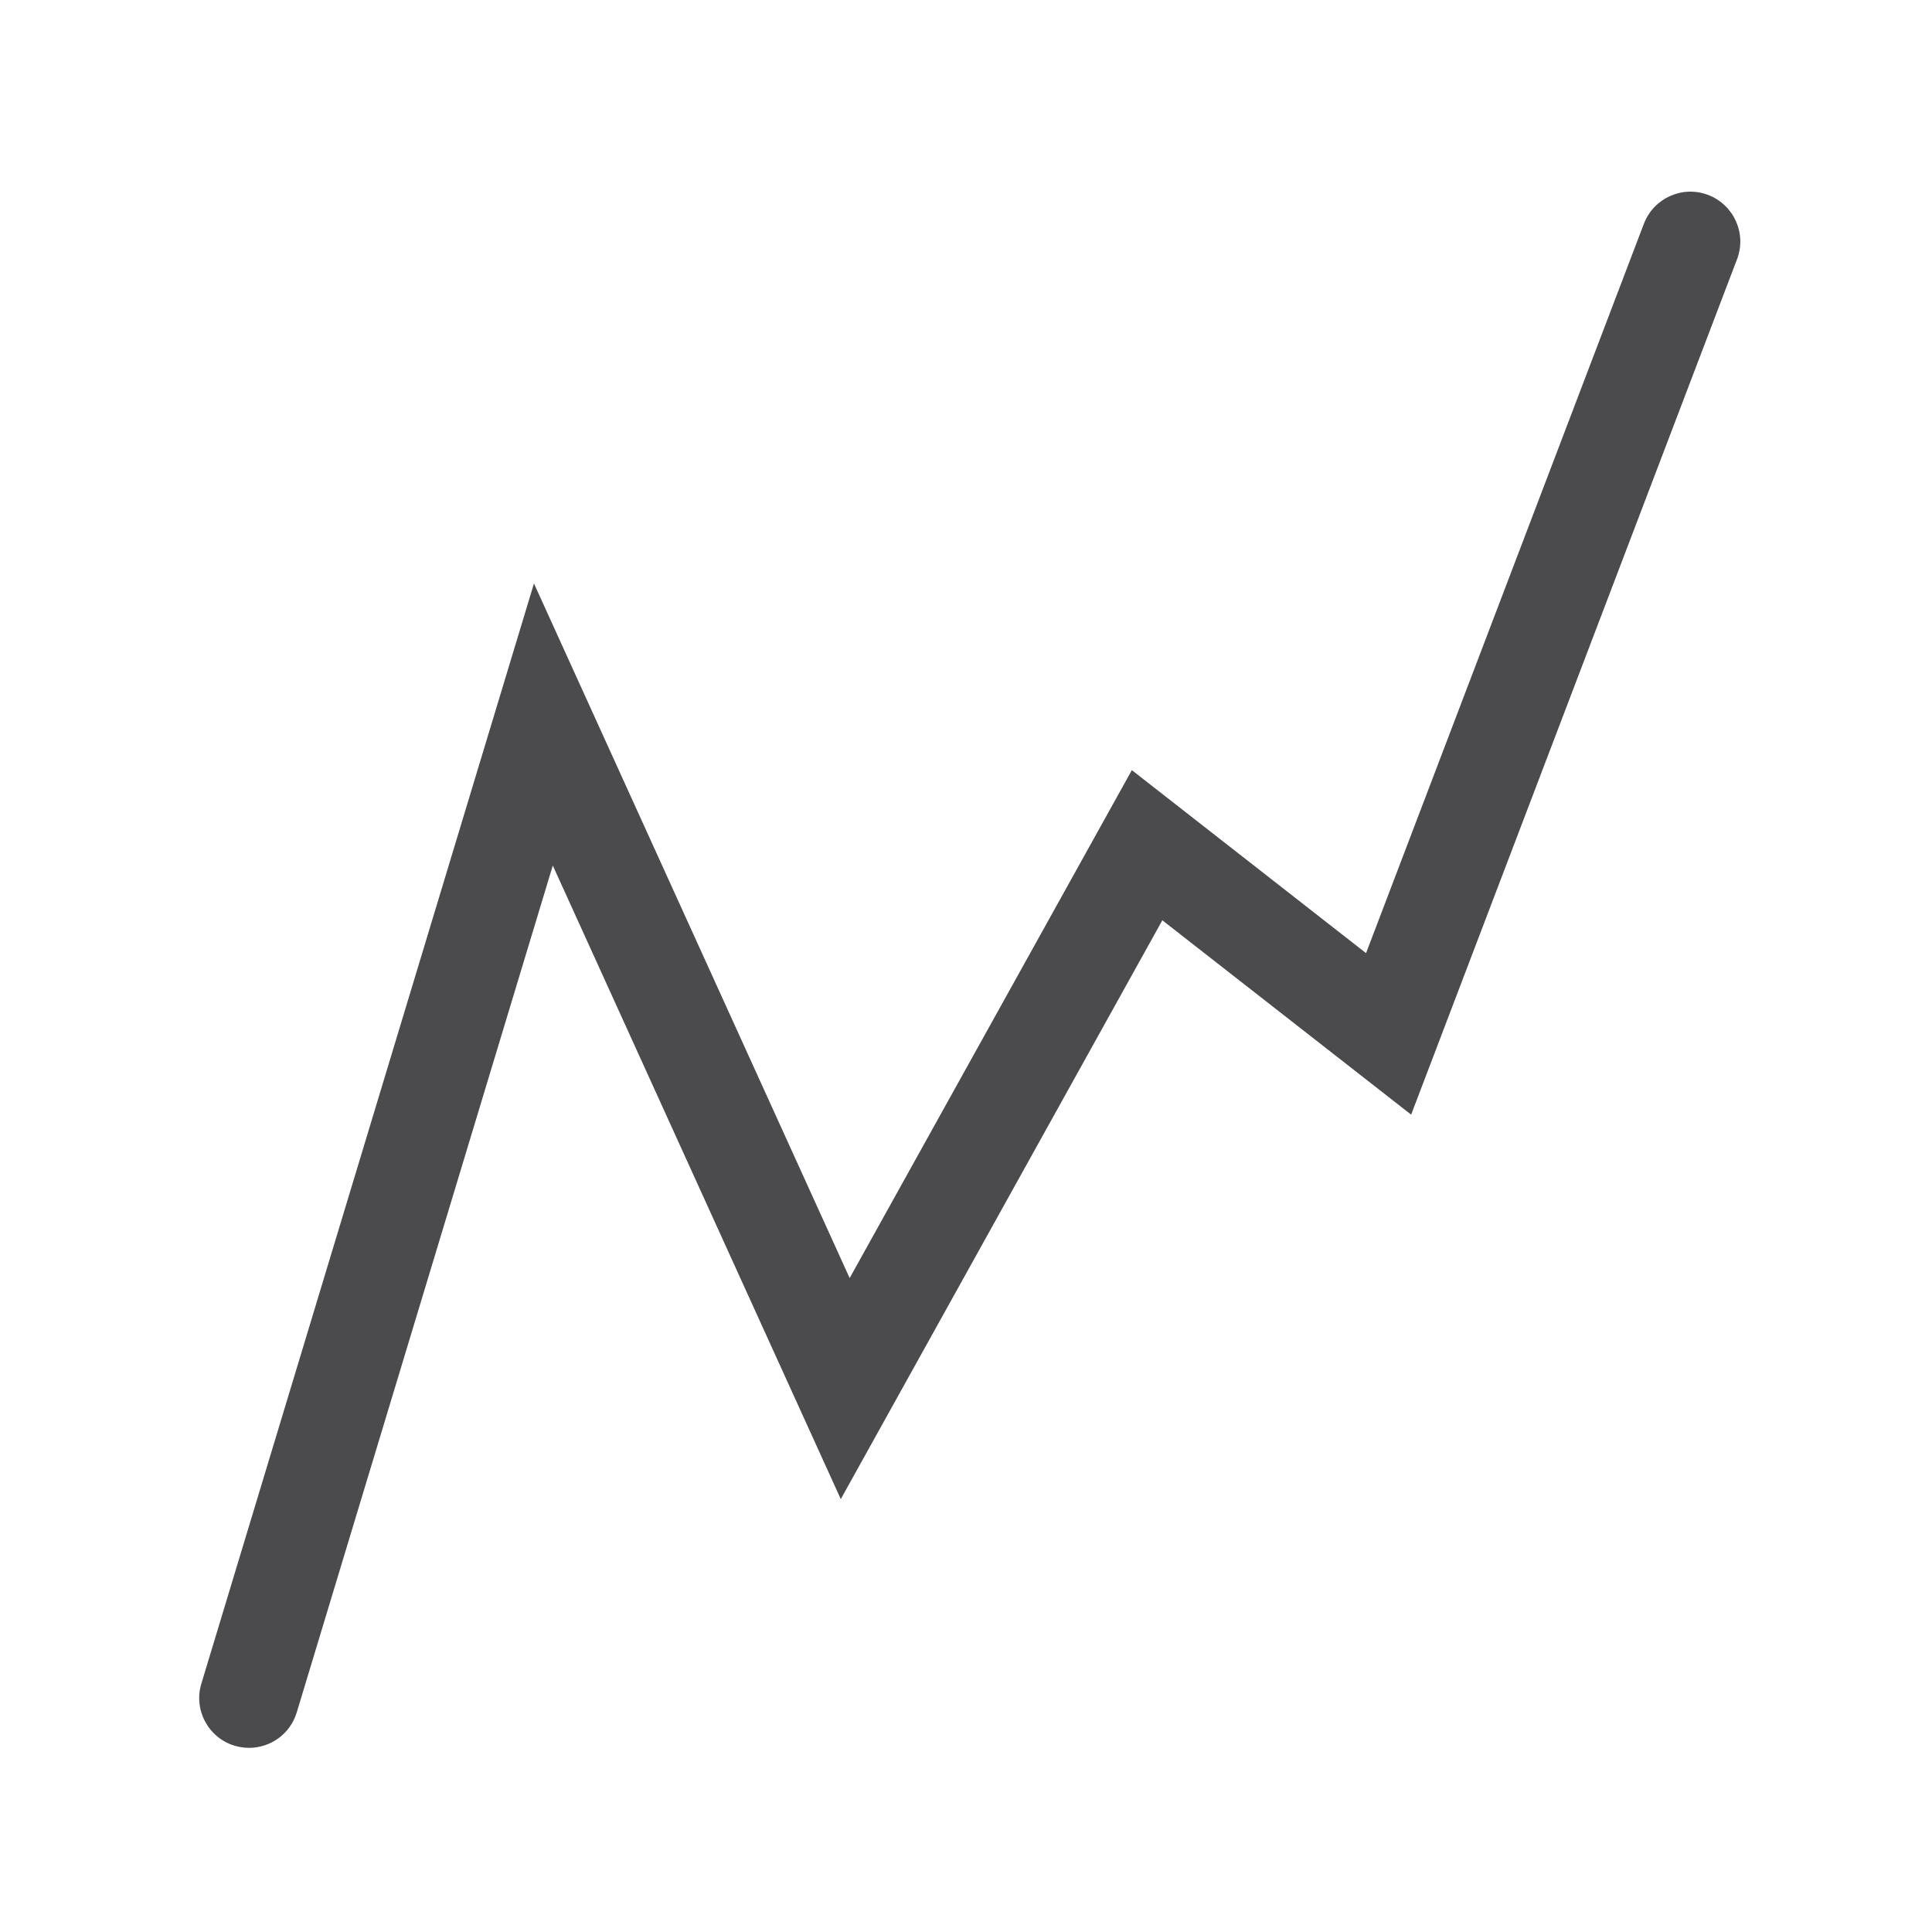 <?xml version="1.0" encoding="utf-8"?>
<!-- Generator: Adobe Illustrator 16.0.0, SVG Export Plug-In . SVG Version: 6.00 Build 0)  -->
<!DOCTYPE svg PUBLIC "-//W3C//DTD SVG 1.1//EN" "http://www.w3.org/Graphics/SVG/1.1/DTD/svg11.dtd">
<svg version="1.1" id="Layer_1" xmlns="http://www.w3.org/2000/svg" xmlns:xlink="http://www.w3.org/1999/xlink" x="0px" y="0px"
	 width="32px" height="32px" viewBox="0 0 32 32" enable-background="new 0 0 32 32" xml:space="preserve">
<g>
	<path fill="#4B4B4D" d="M4.125,28.95c-0.079,0-0.16-0.012-0.239-0.035c-0.436-0.132-0.683-0.593-0.551-1.028L8.844,9.664
		l5.229,11.505l4.674-8.413l3.879,3.031l4.602-12.081c0.163-0.426,0.641-0.64,1.064-0.477c0.426,0.162,0.641,0.639,0.479,1.064
		l-5.398,14.169l-4.121-3.219l-5.326,9.587L9.156,14.336L4.915,28.363C4.807,28.721,4.479,28.95,4.125,28.95z"/>
</g>
</svg>
